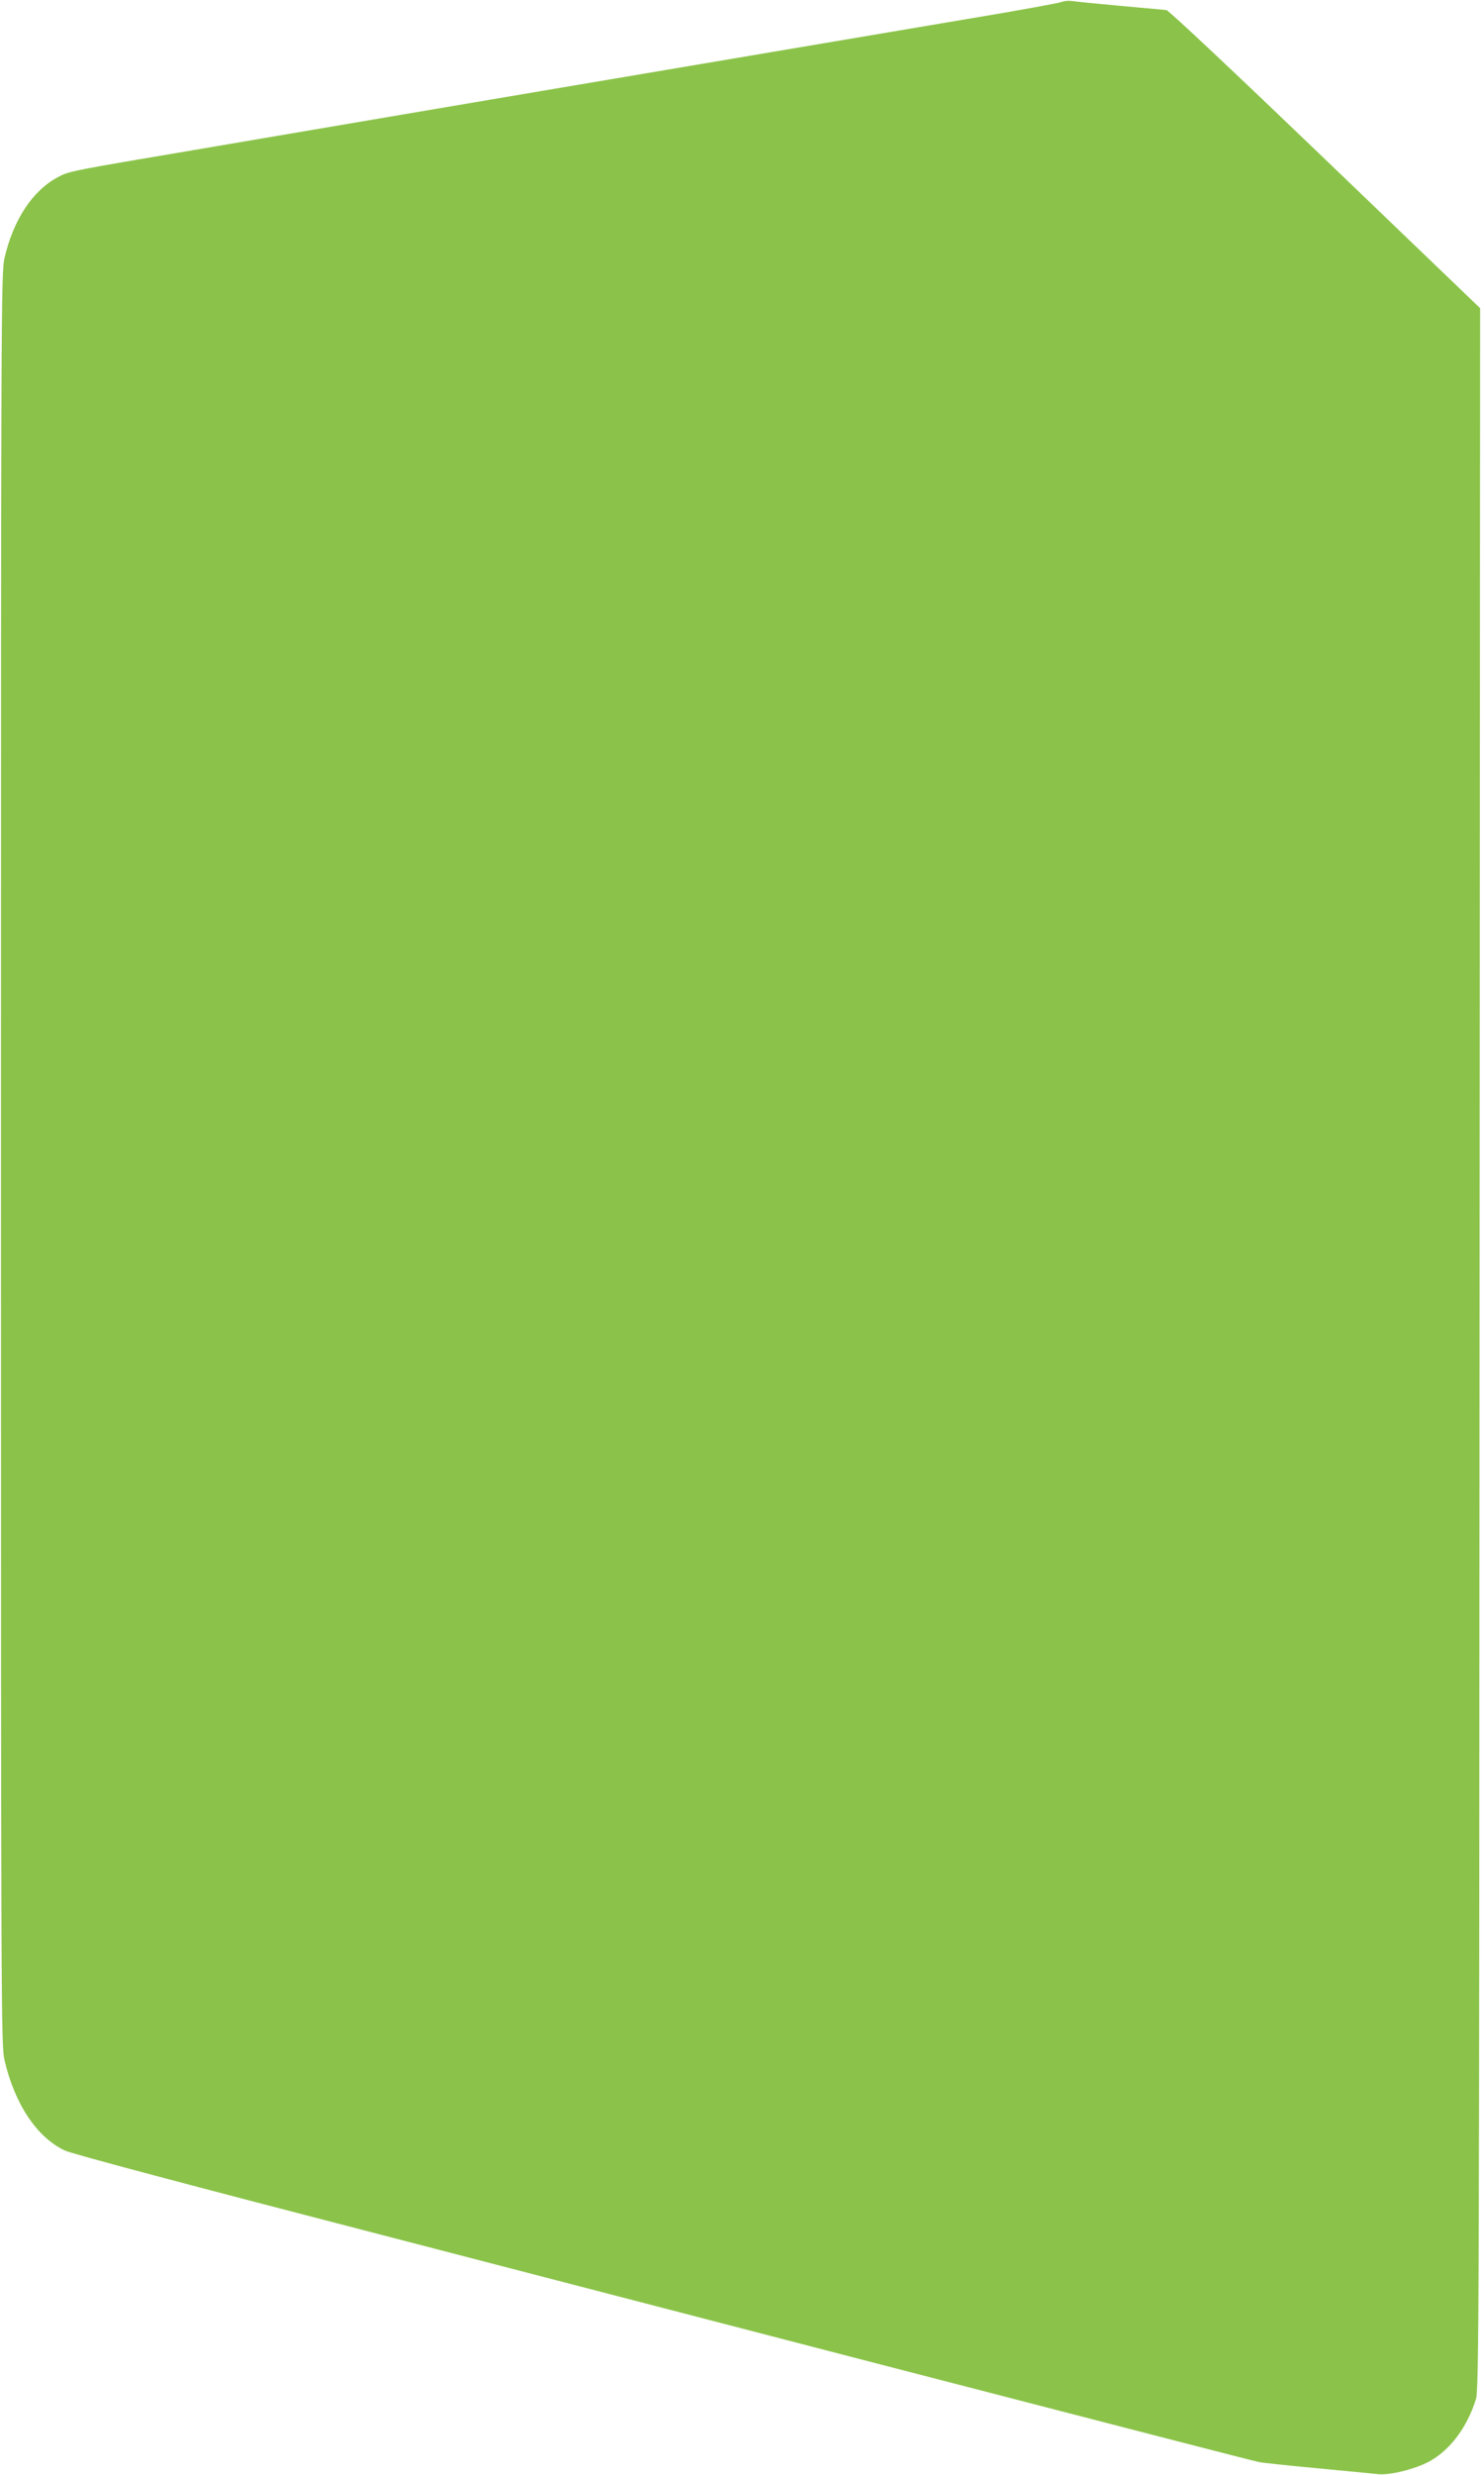 <?xml version="1.0" standalone="no"?>
<!DOCTYPE svg PUBLIC "-//W3C//DTD SVG 20010904//EN"
 "http://www.w3.org/TR/2001/REC-SVG-20010904/DTD/svg10.dtd">
<svg version="1.0" xmlns="http://www.w3.org/2000/svg"
 width="768pt" height="1280pt" viewBox="0 0 768 1280"
 preserveAspectRatio="xMidYMid meet">
<g transform="translate(0,1280) scale(0.1,-0.1)"
fill="#8bc34a" stroke="none">
<path d="M5495 12790 c-11 -5 -222 -44 -470 -85 -247 -42 -580 -98 -740 -125
-159 -27 -479 -81 -710 -120 -231 -39 -550 -93 -710 -120 -159 -27 -438 -74
-620 -105 -181 -31 -420 -71 -530 -90 -110 -19 -414 -70 -676 -115 -686 -116
-681 -115 -741 -147 -131 -71 -229 -220 -275 -419 -17 -76 -18 -267 -18 -4659
0 -4402 1 -4583 18 -4659 53 -229 168 -401 313 -469 36 -17 656 -182 1619
-431 858 -223 1976 -513 2485 -645 1355 -351 2041 -528 2075 -535 17 -4 152
-18 300 -32 149 -14 293 -28 320 -31 60 -5 187 26 260 65 108 58 197 176 243
322 16 51 17 401 19 5435 l3 5381 -801 769 c-471 452 -810 771 -823 773 -11 1
-120 11 -241 22 -121 11 -233 22 -250 25 -16 2 -39 0 -50 -5z"/>
</g>
</svg>
